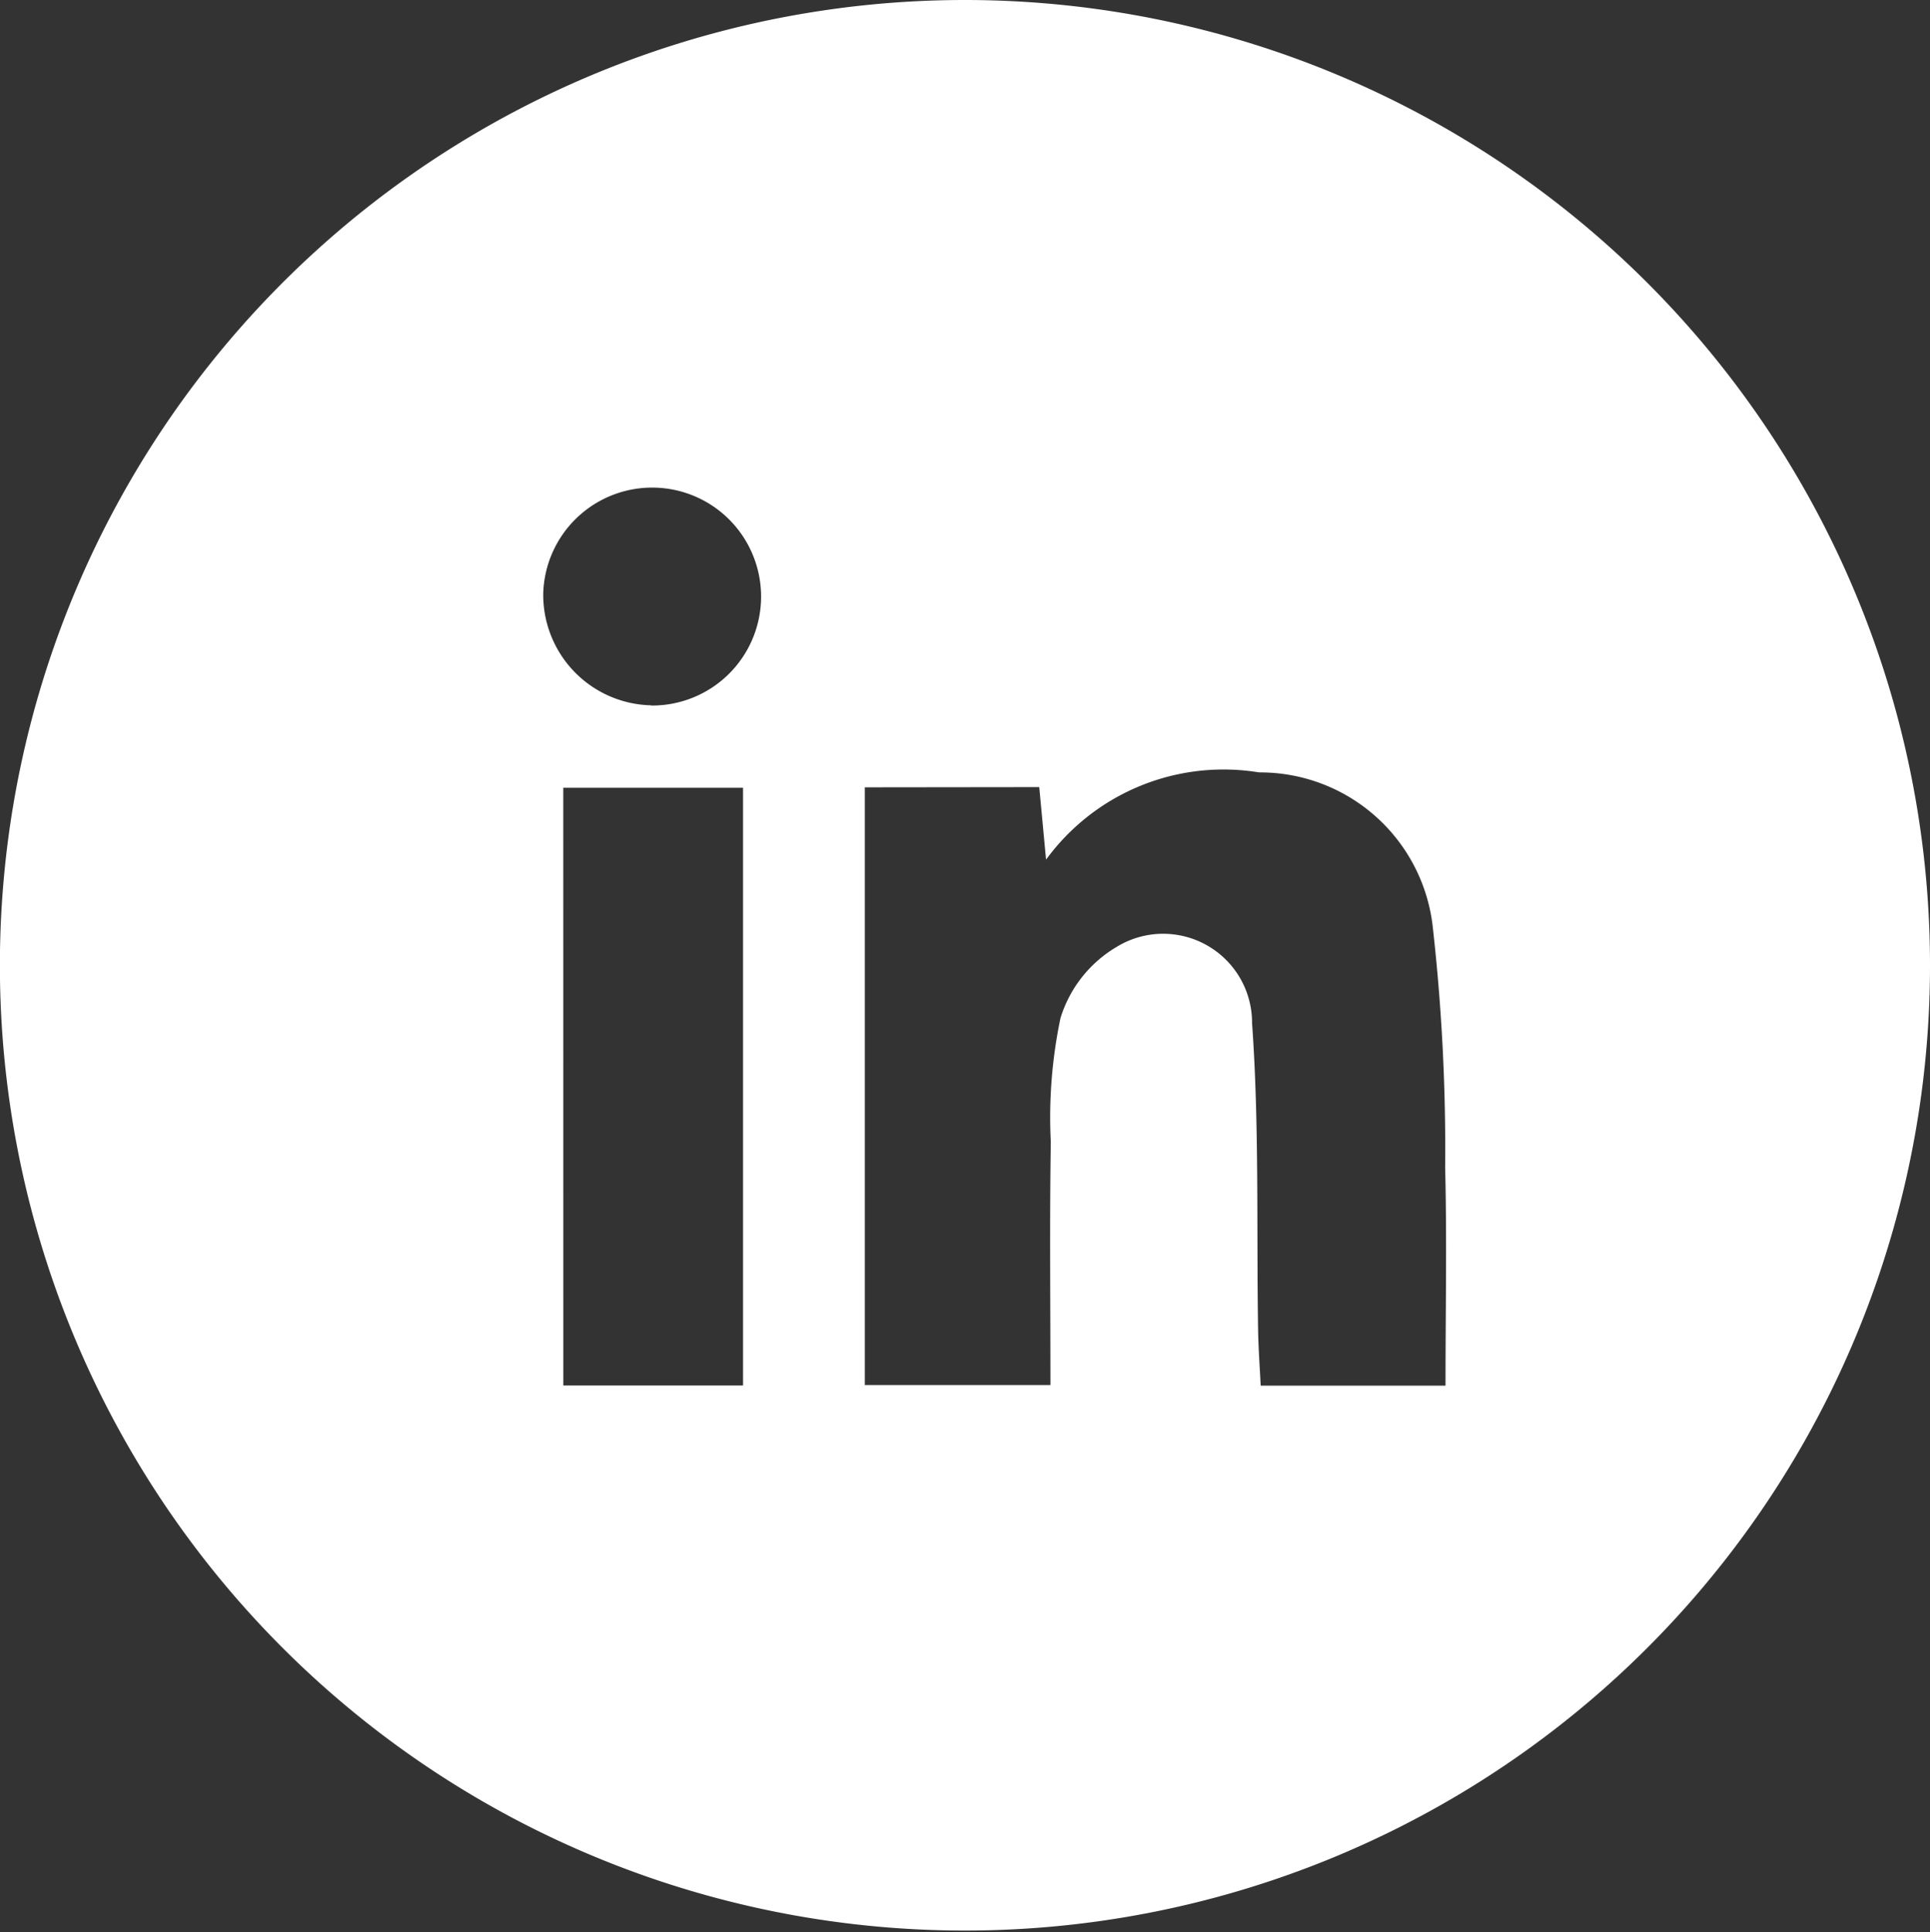 <svg xmlns="http://www.w3.org/2000/svg" xmlns:xlink="http://www.w3.org/1999/xlink" width="37.434" height="37.469" viewBox="0 0 37.434 37.469">
  <rect x="0" y="0" width="37.434" height="37.469" fill="#333333" stroke="none"/>
  <defs>
    <clipPath id="clip-path">
      <rect id="Rectangle_25" data-name="Rectangle 25" width="37.434" height="37.469" fill="none"/>
    </clipPath>
  </defs>
  <g id="Groupe_99" data-name="Groupe 99" clip-path="url(#clip-path)">
    <path id="Tracé_78" data-name="Tracé 78" d="M37.434,18.756A18.718,18.718,0,1,1,18.724,0a18.721,18.721,0,0,1,18.71,18.757m-20.66-3.49V26.858h3.6c0-1.62-.017-3.169.007-4.716a9.367,9.367,0,0,1,.188-2.4,2.433,2.433,0,0,1,1.082-1.376,1.725,1.725,0,0,1,2.634,1.475c.141,1.977.085,3.968.117,5.953.006.358.033.715.05,1.076h3.585c0-1.448.028-2.84-.007-4.229a38.375,38.375,0,0,0-.237-4.637,3.37,3.37,0,0,0-3.372-3.026,4.262,4.262,0,0,0-4.132,1.692l-.132-1.407Zm-5.848,11.6h3.486V15.276H10.925Zm1.7-13.186A2.113,2.113,0,1,0,10.537,11.5a2.142,2.142,0,0,0,2.089,2.177" transform="translate(0 0)" fill="#fff"/>
  </g>
</svg>
